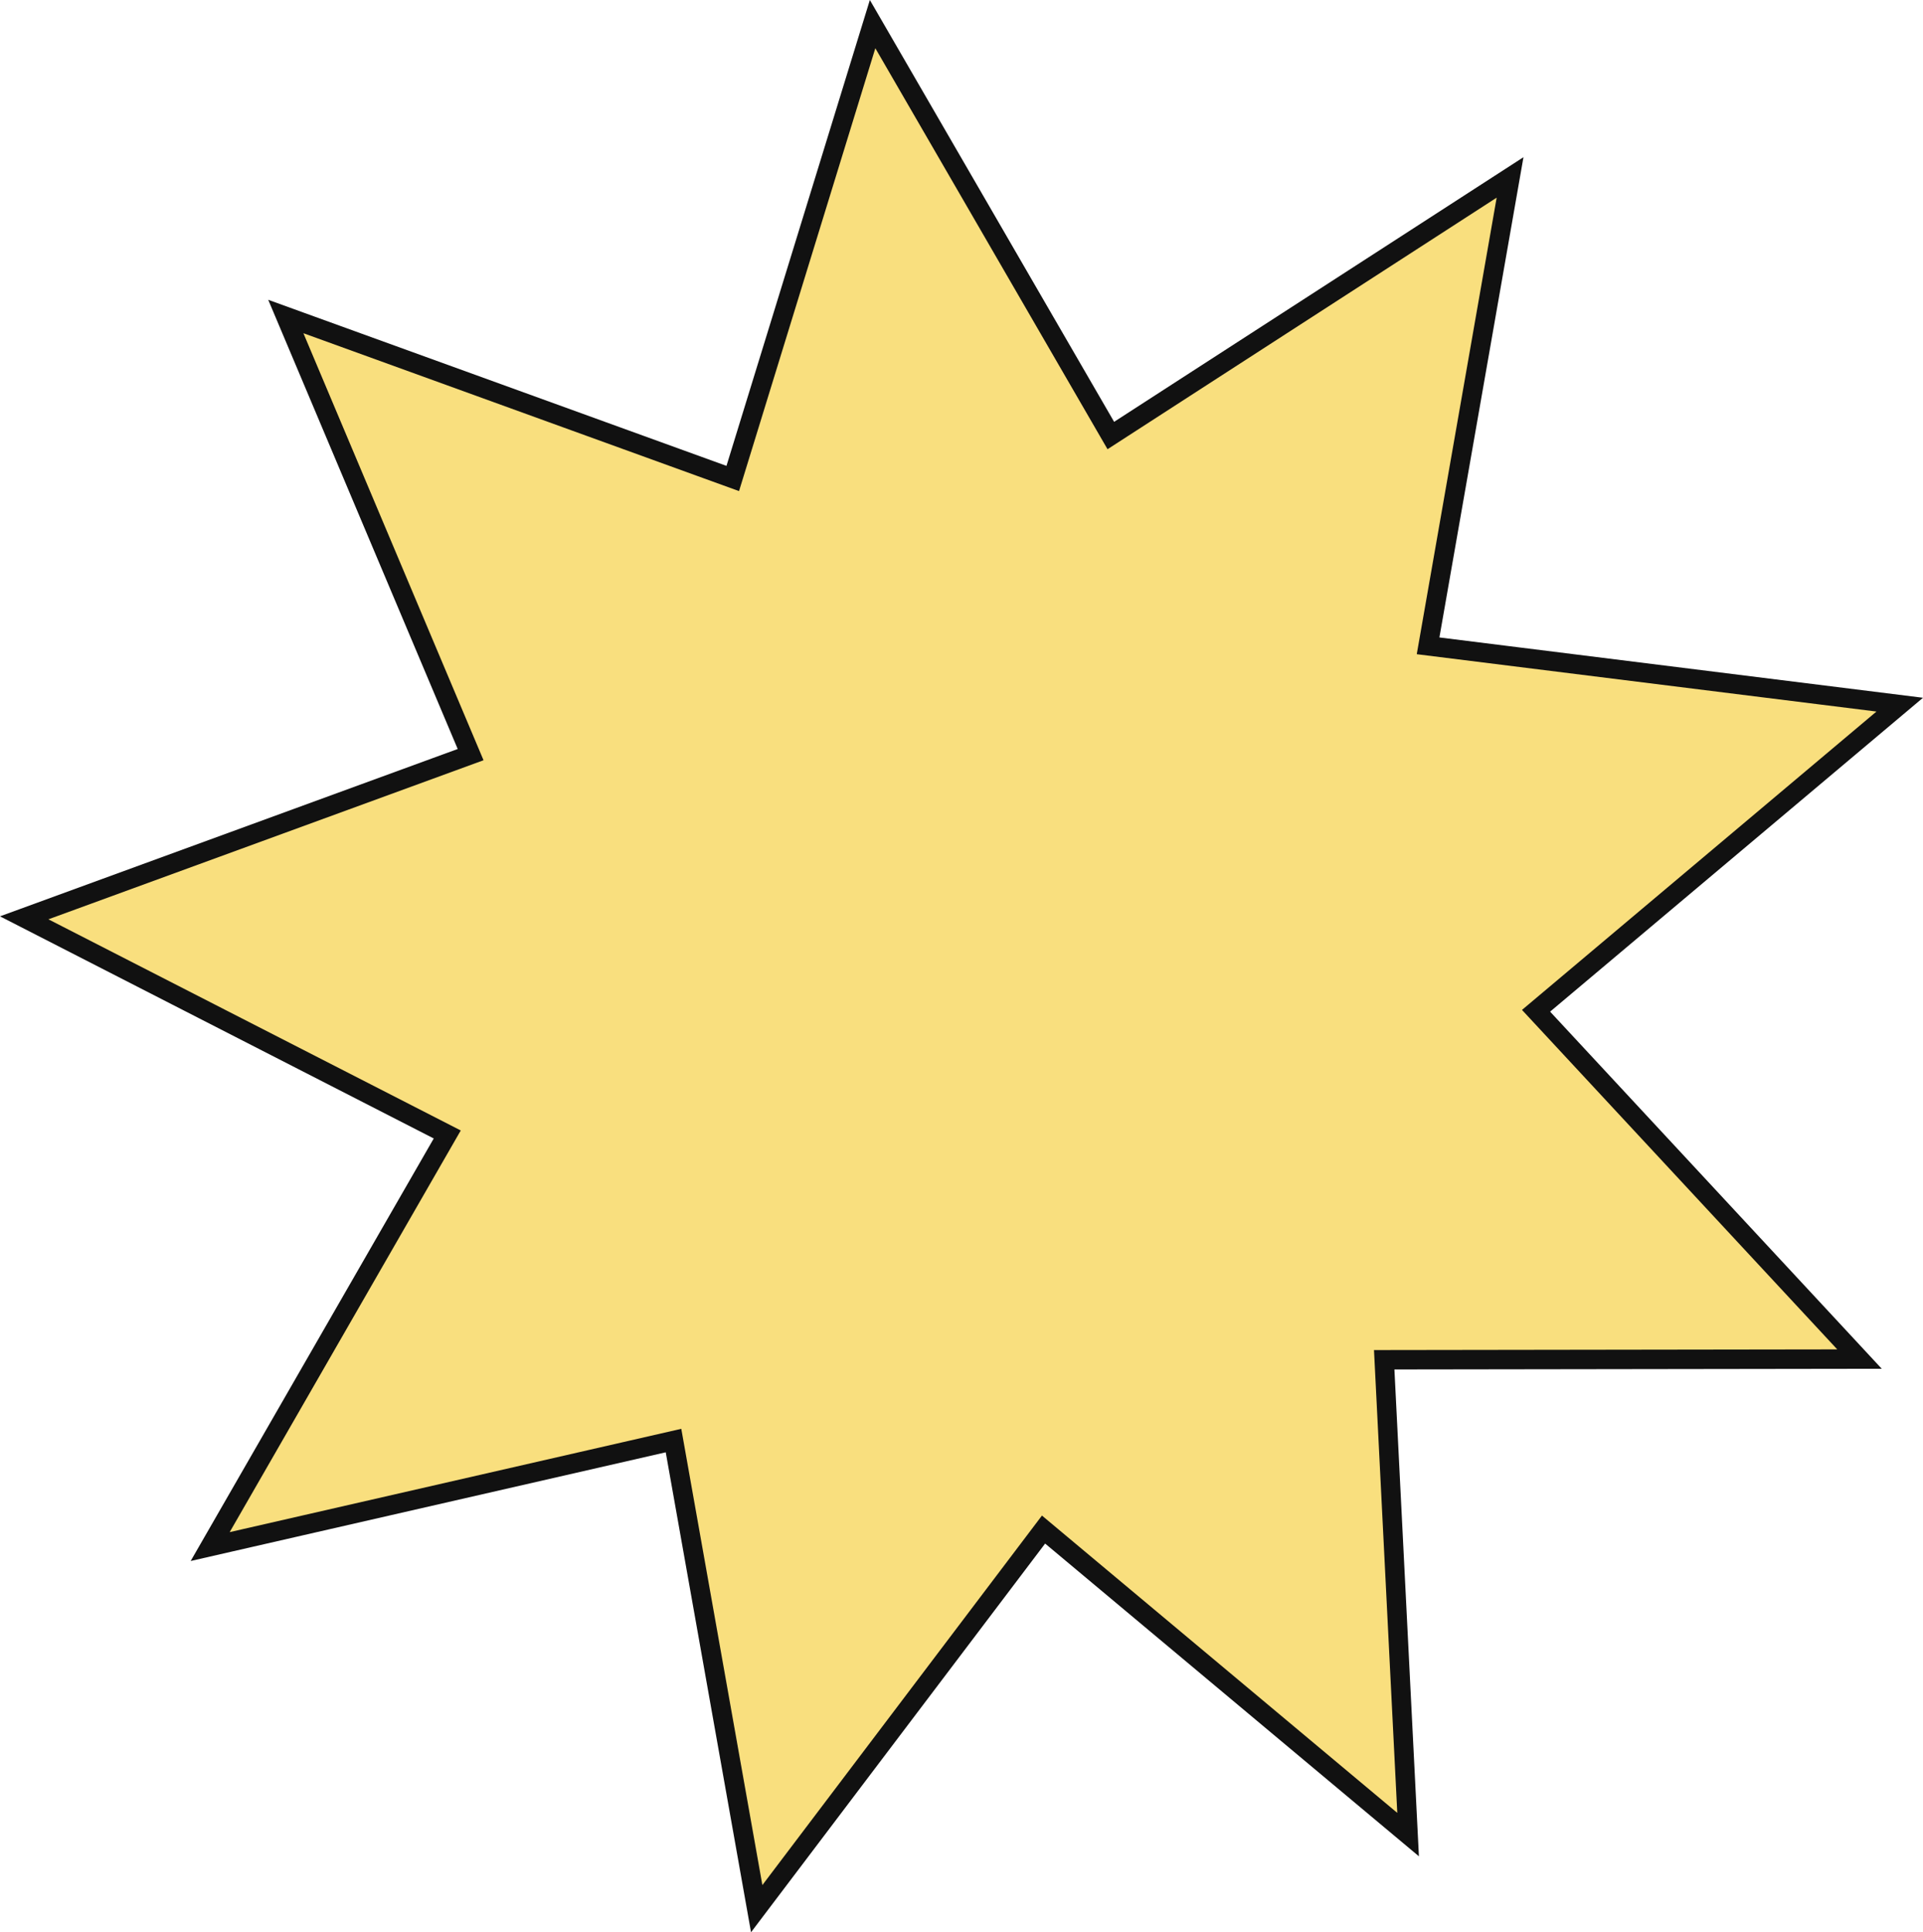 <svg xmlns="http://www.w3.org/2000/svg" width="99.006" height="99.456" viewBox="0 0 99.006 99.456">
  <path id="パス_484" data-name="パス 484" d="M43.68,0l-7.2,23.387L13.469,15.05,22.984,37.6,0,46,21.781,57.151,9.575,78.362,33.43,72.906,37.713,97,52.481,77.487l18.769,15.7-1.23-24.44,24.471-.035L77.838,50.785,96.562,35.028,72.279,32,76.5,7.891,55.945,21.176Z" transform="translate(1.246 1.241)" fill="#f9df7e" stroke="#111" stroke-width="1"/>
</svg>
